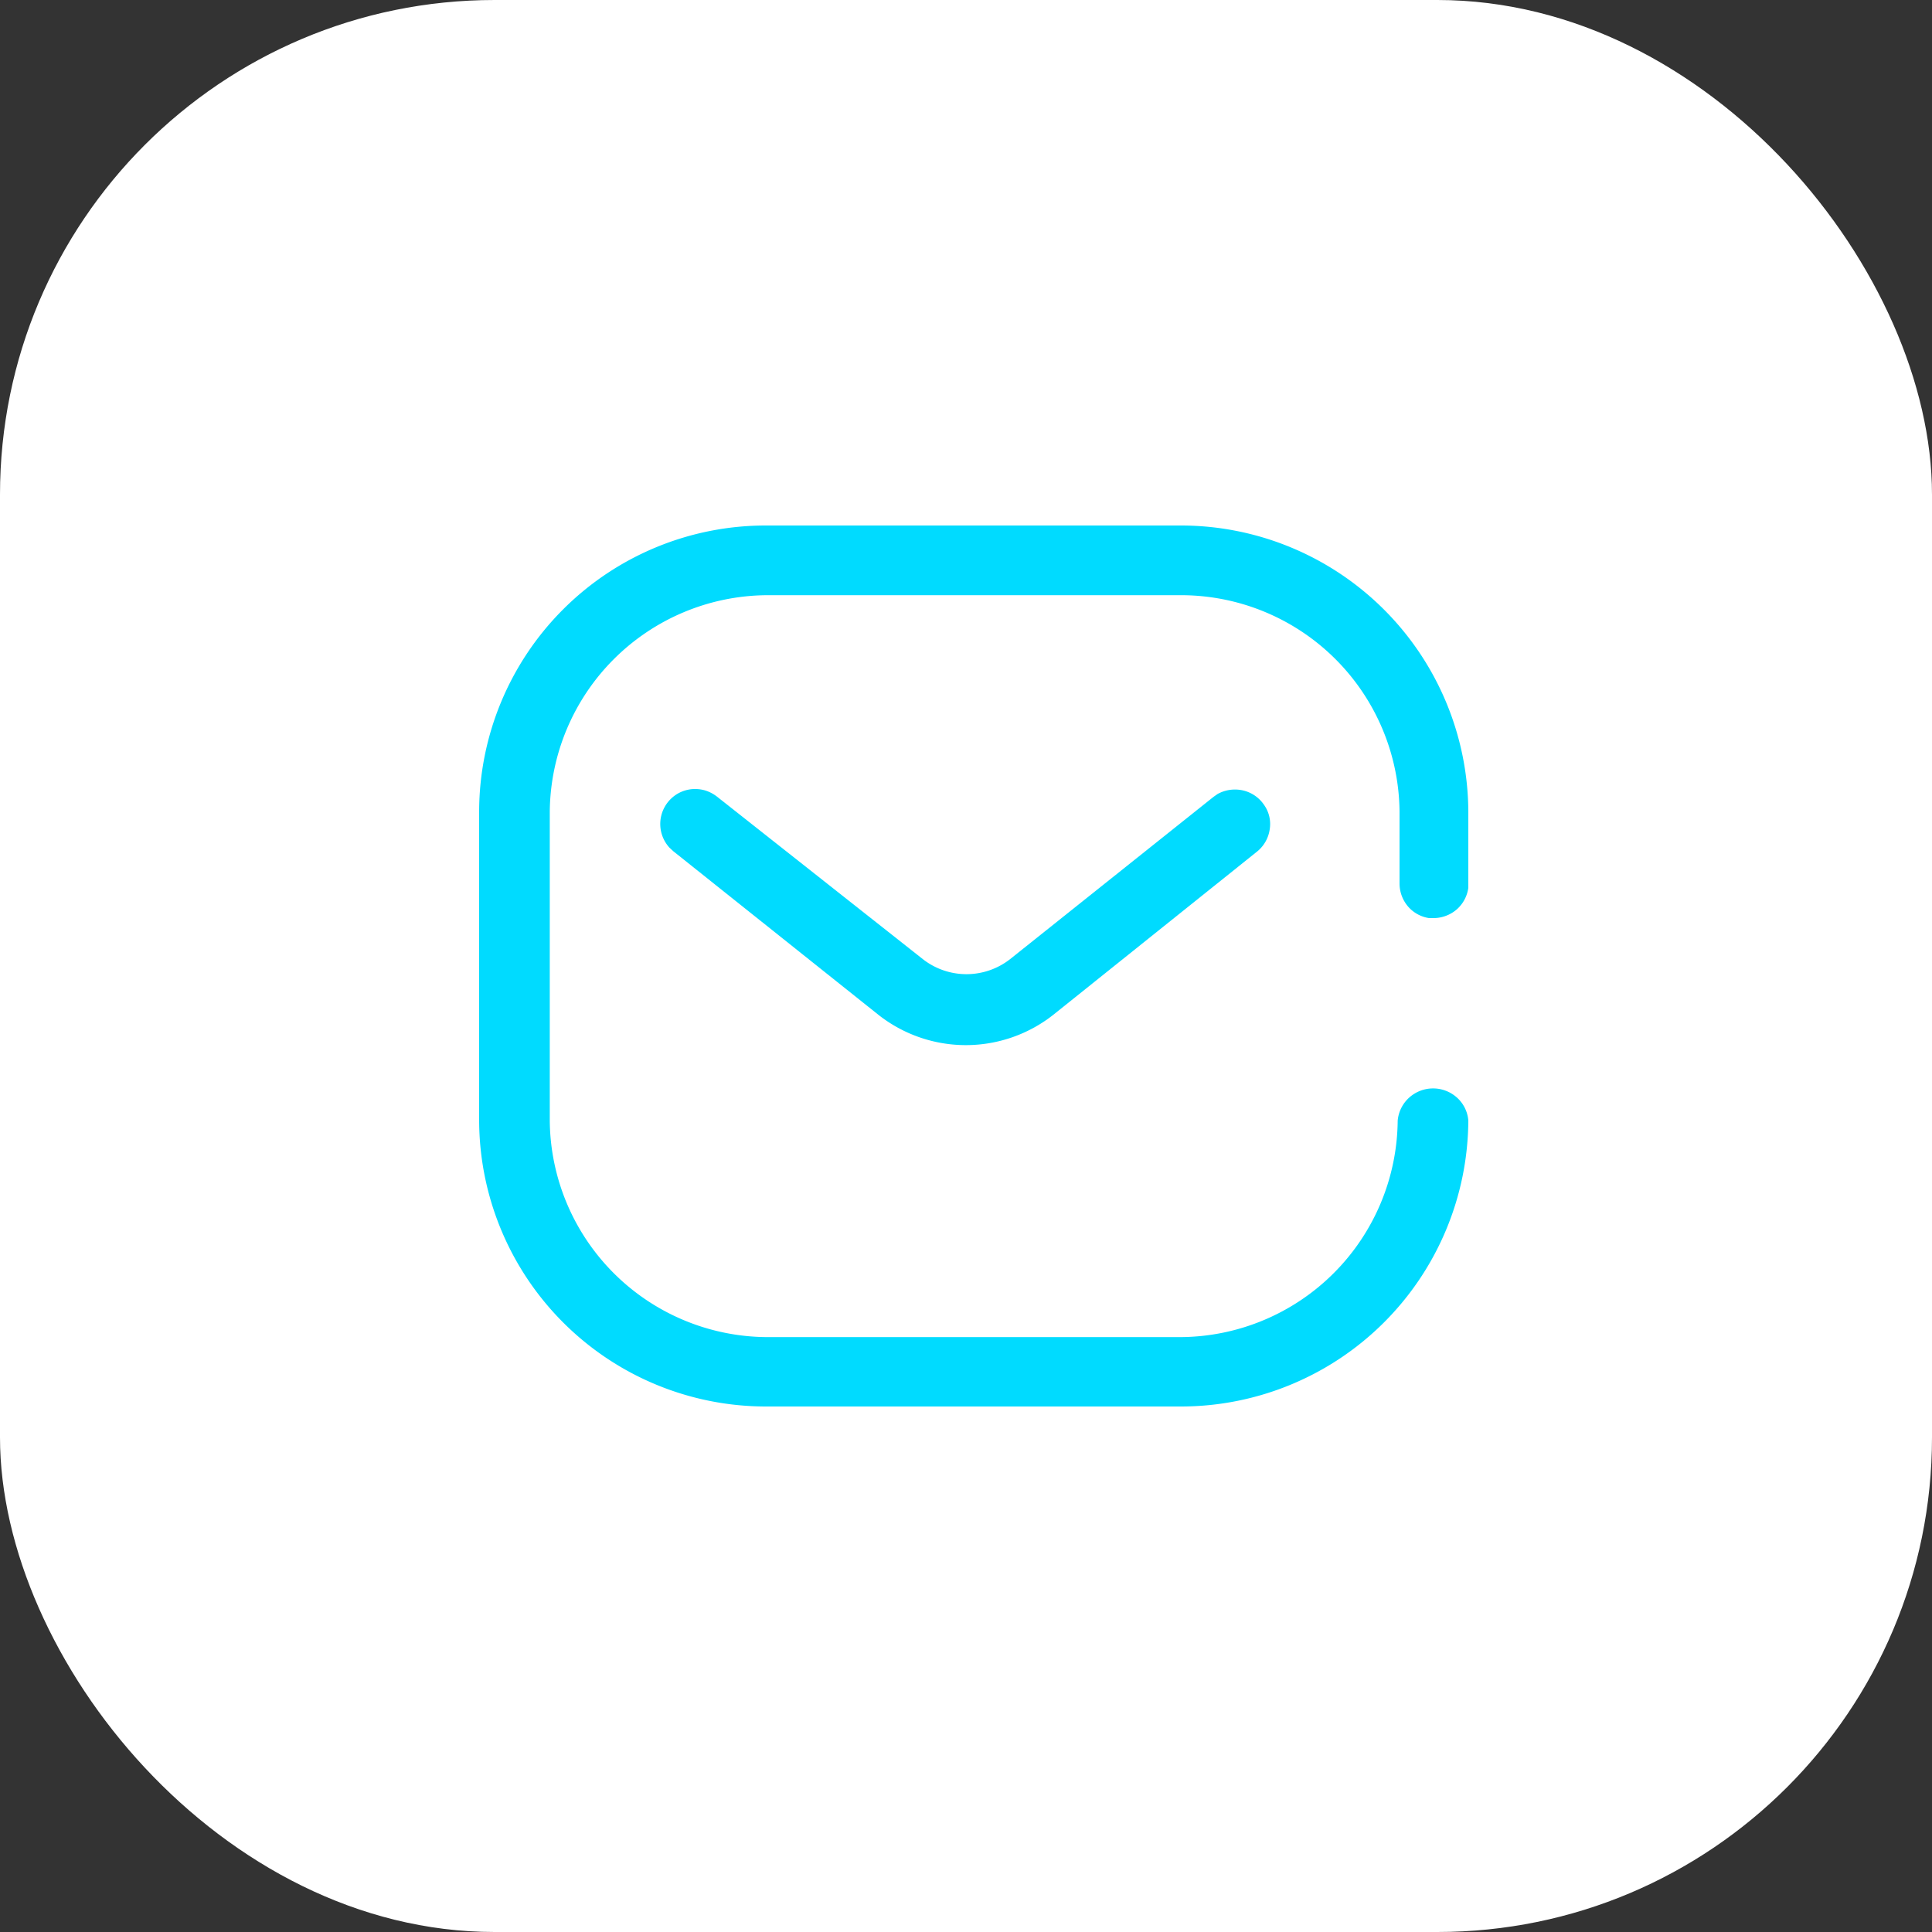 <svg xmlns="http://www.w3.org/2000/svg" viewBox="0 0 125 125"><rect x="0" y="0" width="125" height="125" fill="#333333" stroke="none"/><defs><style>.cls-1{fill:#fff;}.cls-2{fill:#00dbff;}</style></defs><g id="Layer_2" data-name="Layer 2"><g id="Layer_1-2" data-name="Layer 1"><rect class="cls-1" width="125" height="125" rx="32"></rect><path class="cls-2" d="M76.43,34A18.6,18.6,0,0,1,95,52.51v4.63l0,.3a2.26,2.26,0,0,1-.75,1.4,2.31,2.31,0,0,1-1.46.56.09.09,0,0,1,0,0s0,0,0,0l-.33,0a2.24,2.24,0,0,1-1.25-.63,2.29,2.29,0,0,1-.66-1.6V52.51a14.14,14.14,0,0,0-14-14H49.57a14.14,14.14,0,0,0-14,14v20a14.13,14.13,0,0,0,14,14H76.43a14.13,14.13,0,0,0,14-14A2.28,2.28,0,0,1,91.19,71a2.31,2.31,0,0,1,3.06,0A2.24,2.24,0,0,1,95,72.49,18.6,18.6,0,0,1,76.43,91H49.57A18.56,18.56,0,0,1,31,72.49v-20A18.54,18.54,0,0,1,49.57,34ZM44.74,51.06a2.36,2.36,0,0,1,.88.08,2.43,2.43,0,0,1,.78.41l13.3,10.5a4.58,4.58,0,0,0,5.66,0L78.51,51.56h0l.27-.19a2.34,2.34,0,0,1,1.64-.23,2.25,2.25,0,0,1,1.36.93,2.14,2.14,0,0,1,.37,1.59,2.26,2.26,0,0,1-.81,1.43L68.22,65.6a9.14,9.14,0,0,1-11.46,0L43.57,55.08l-.25-.23a2.27,2.27,0,0,1-.6-1.46,2.27,2.27,0,0,1,1.18-2.07A2.28,2.28,0,0,1,44.74,51.06Z"></path></g></g></svg>